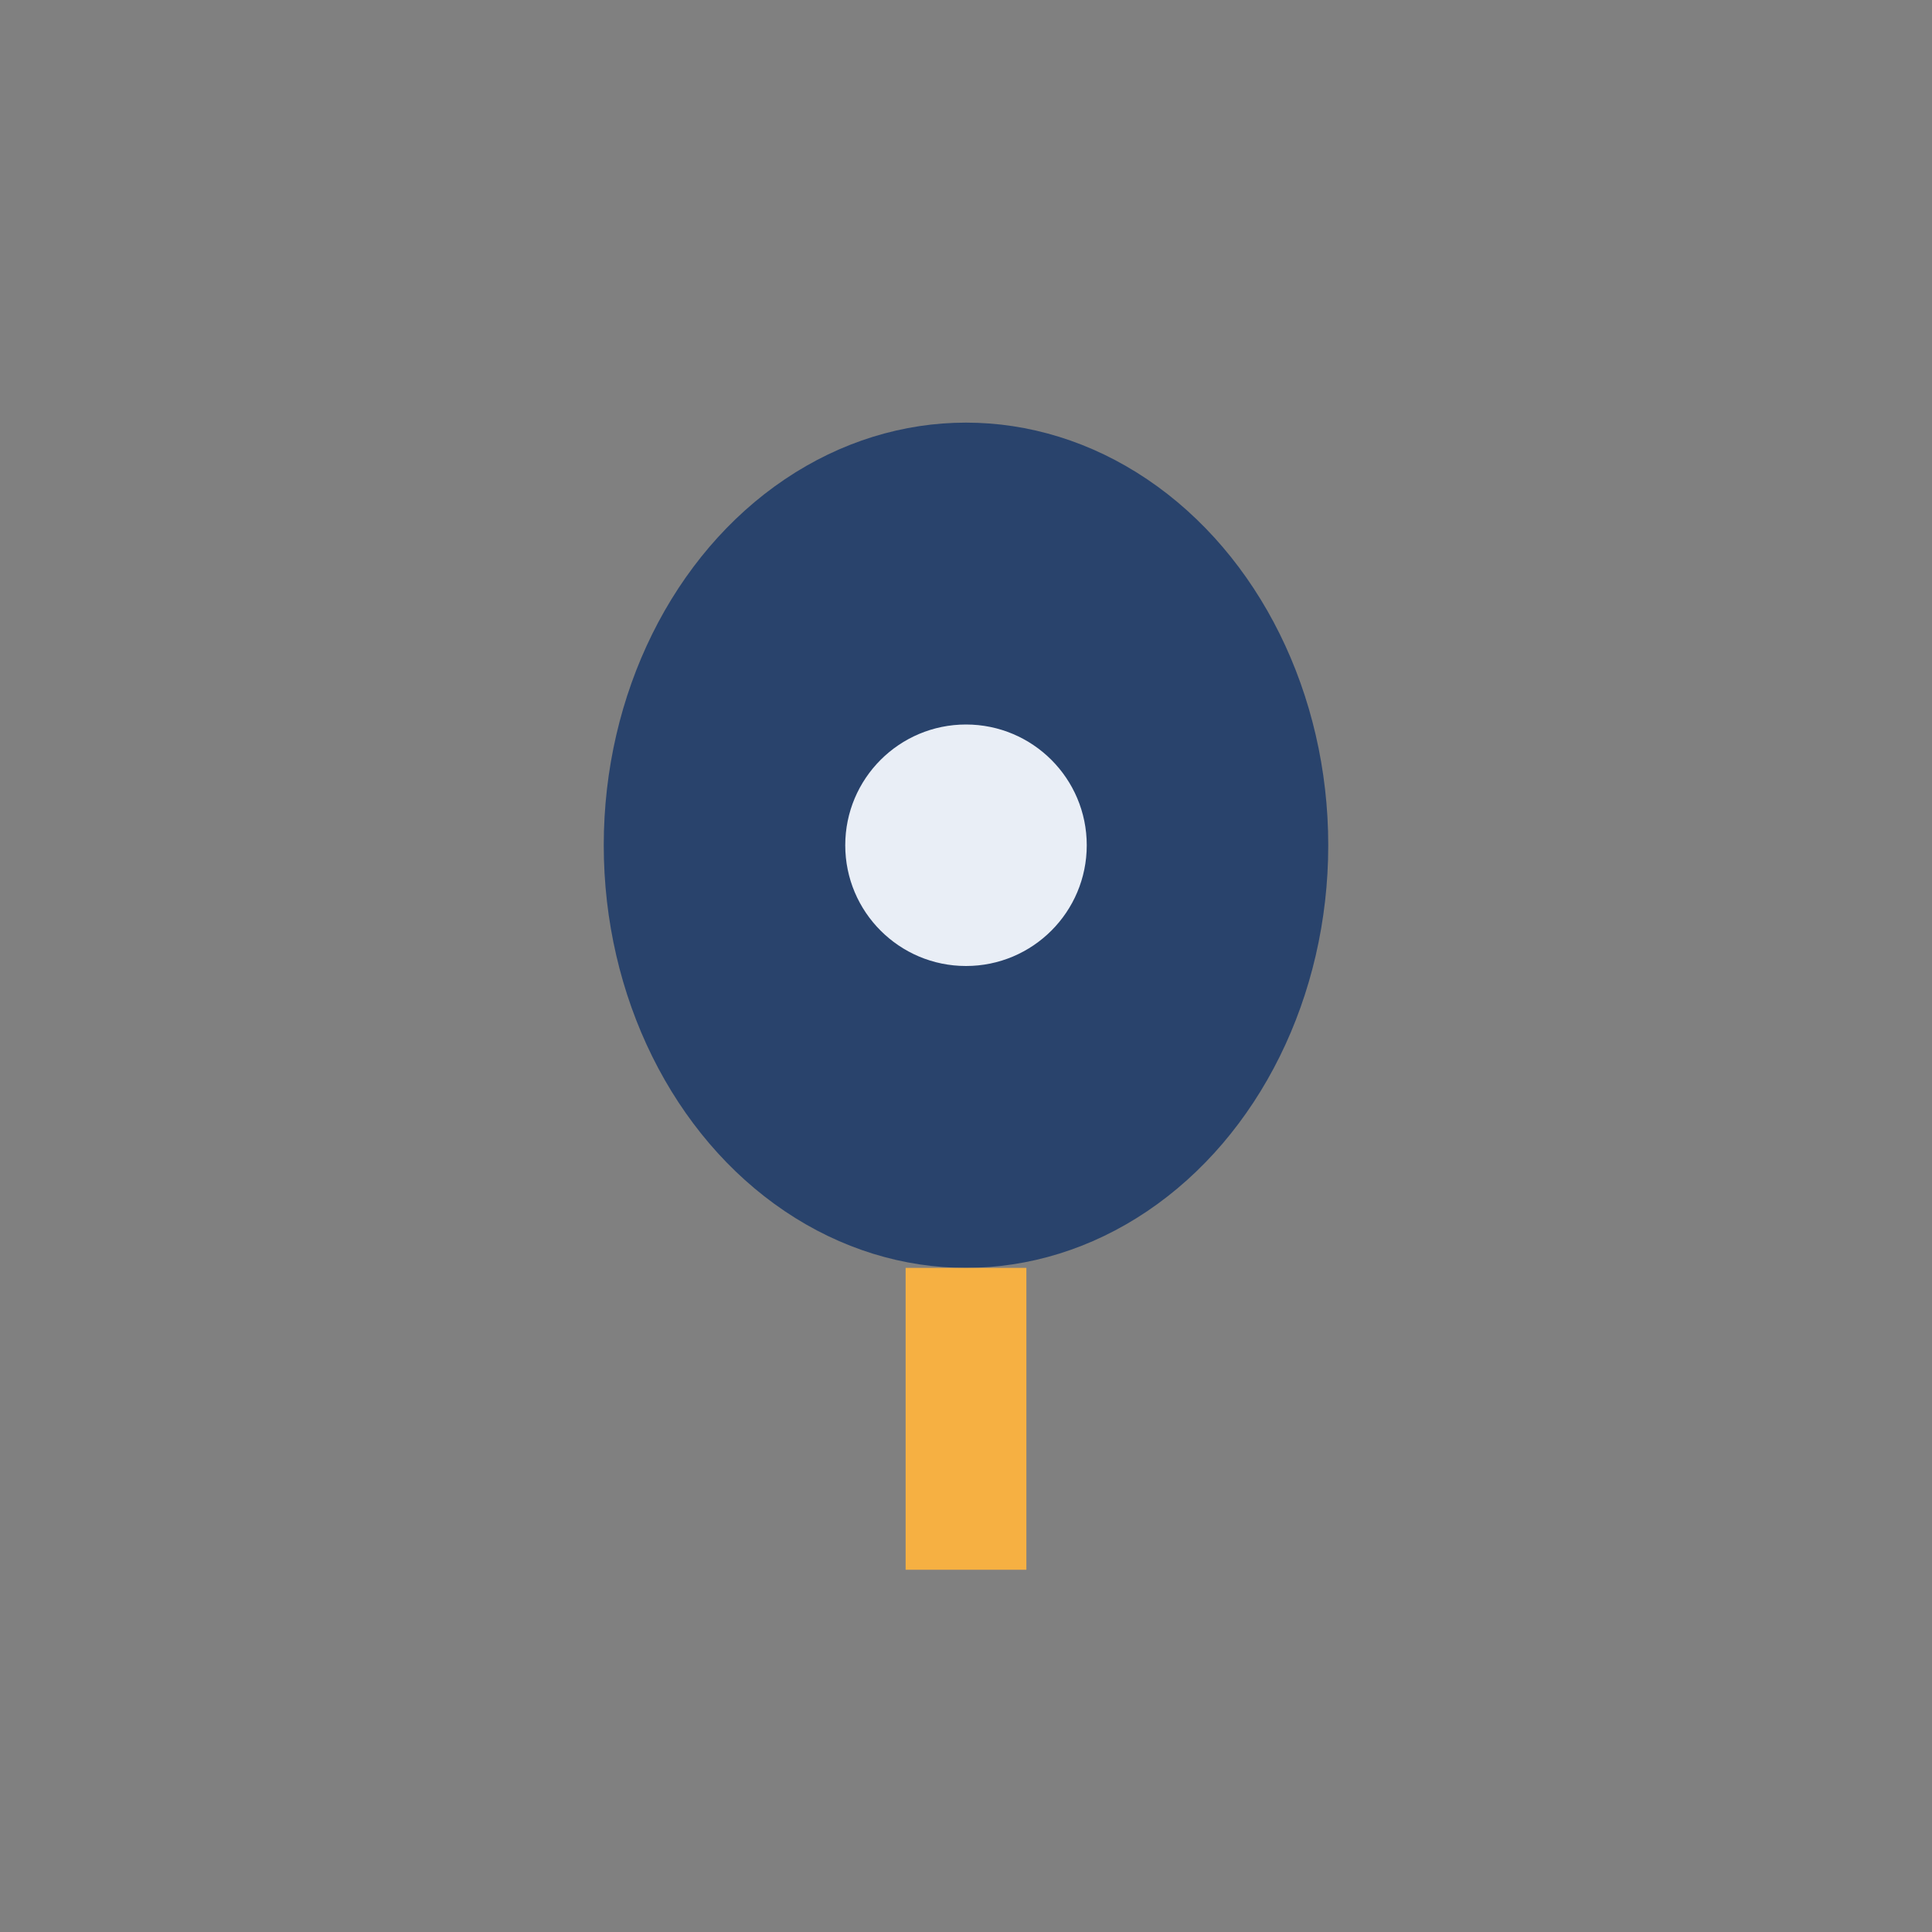 <?xml version="1.0" encoding="UTF-8"?>
<svg xmlns="http://www.w3.org/2000/svg" width="32" height="32" viewBox="0 0 32 32"><rect x="0" y="0" width="32" height="32" fill="#808080" stroke="none"/><ellipse cx="16" cy="14" rx="6" ry="7" fill="#29436C"/><circle cx="16" cy="14" r="2" fill="#E9EEF6"/><path d="M16 21v5" stroke="#F6B042" stroke-width="2"/></svg>